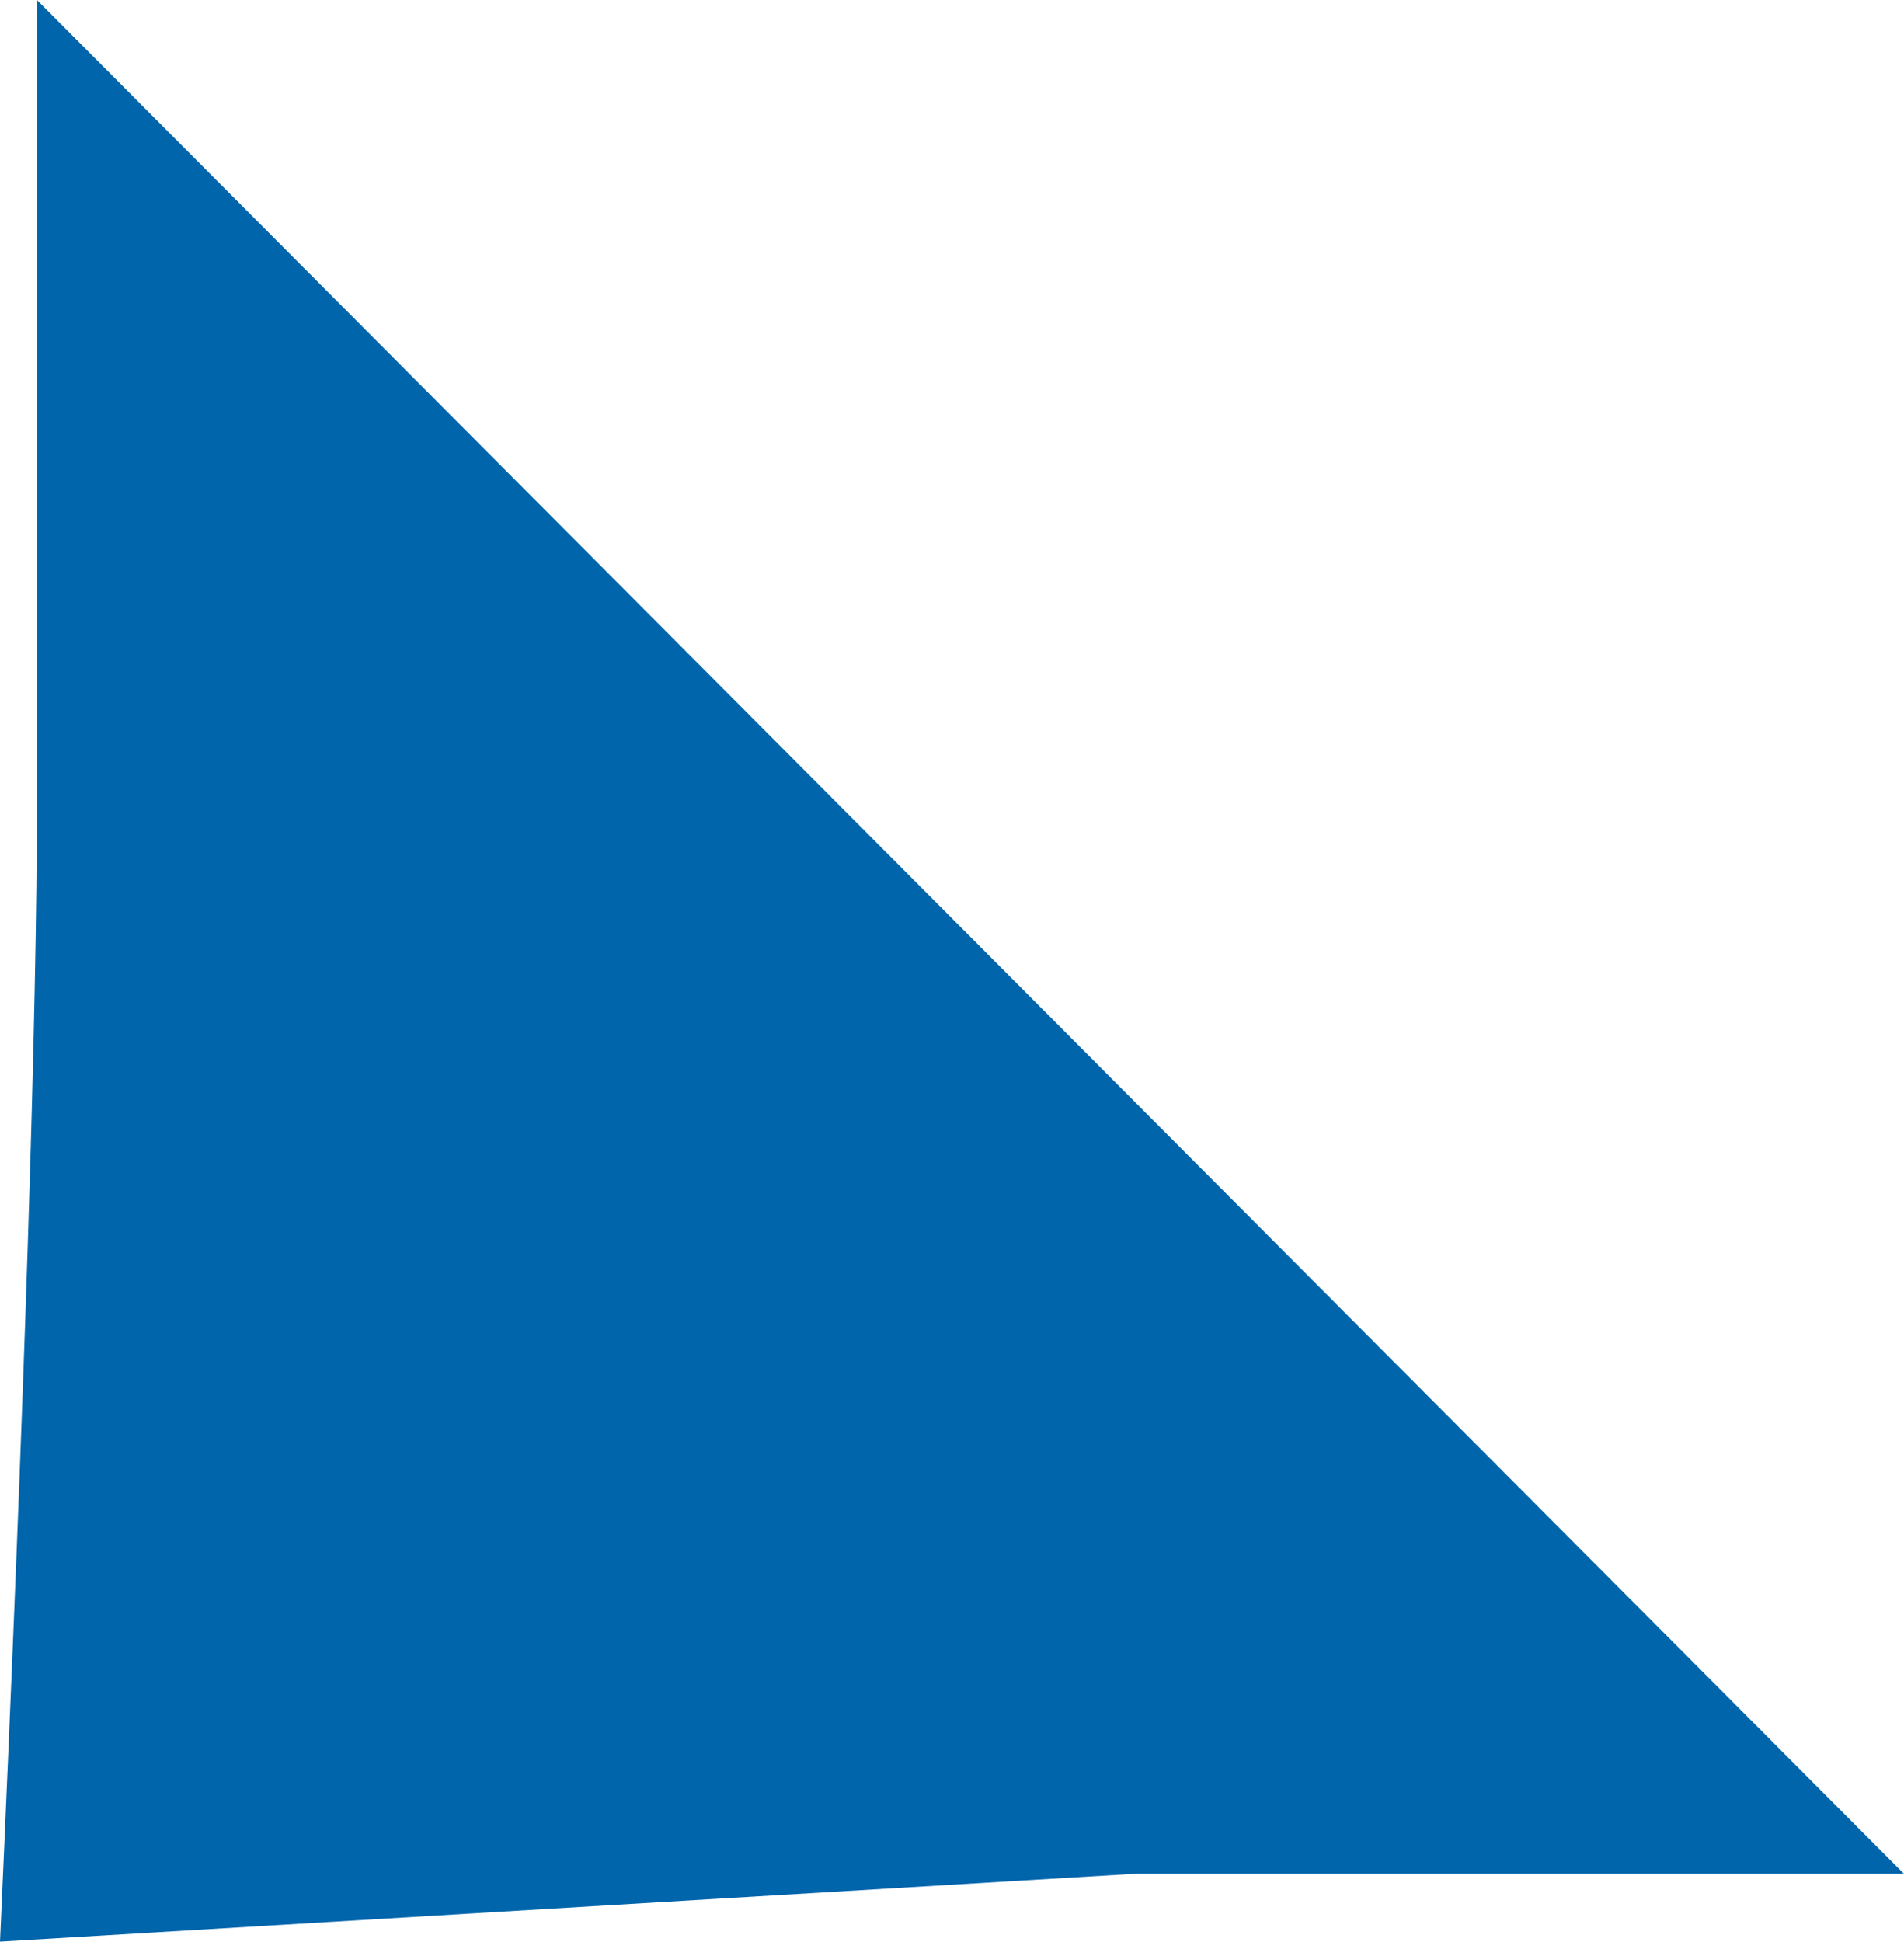 <?xml version="1.0" encoding="UTF-8" standalone="no"?>
<svg xmlns:xlink="http://www.w3.org/1999/xlink" height="31.5px" width="30.9px" xmlns="http://www.w3.org/2000/svg">
  <g transform="matrix(1.0, 0.0, 0.0, 1.0, 15.45, 15.75)">
    <path d="M-14.85 -15.75 L15.45 14.65 2.95 14.65 -15.45 15.75 Q-14.85 2.45 -14.85 -2.8 L-14.85 -15.75" fill="#0065ab" fill-rule="evenodd" stroke="none"/>
  </g>
</svg>

